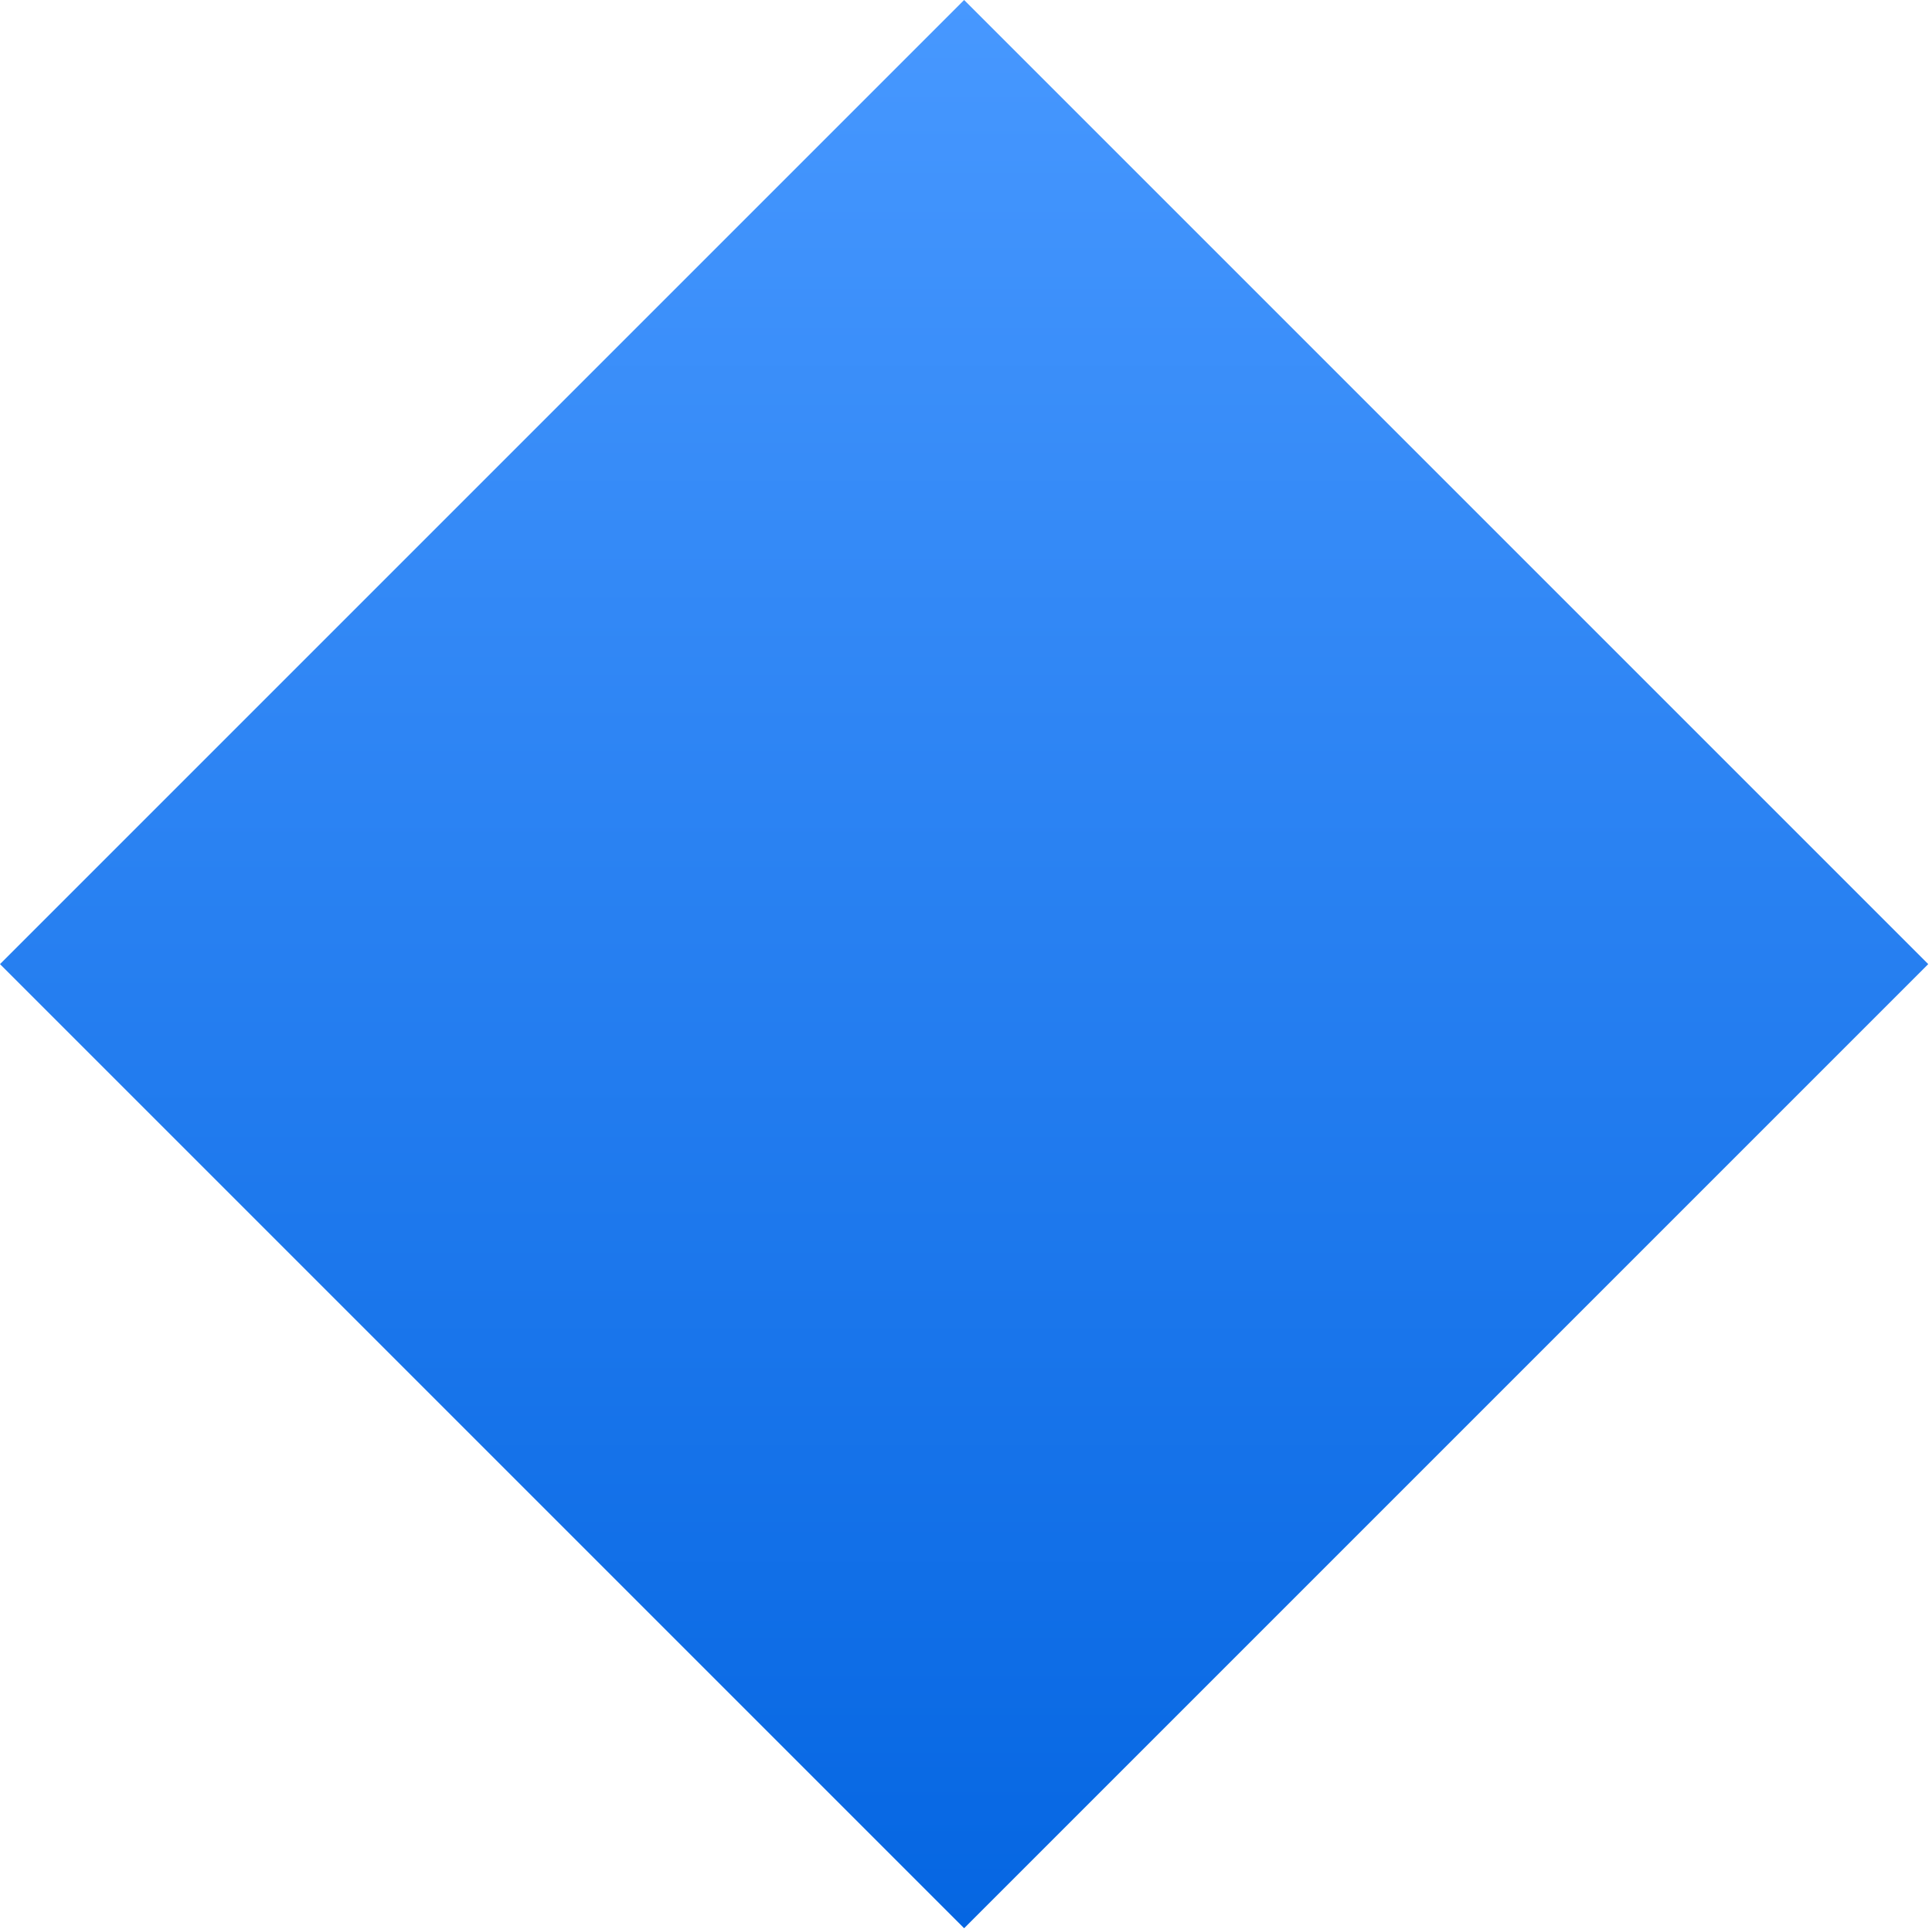 <?xml version="1.0" encoding="UTF-8"?> <svg xmlns="http://www.w3.org/2000/svg" width="384" height="384" viewBox="0 0 384 384" fill="none"><g clip-path="url(#clip0_3725_1088)"><path d="M191.626 0L383.252 191.626L191.626 383.252L0 191.626L191.626 0Z" fill="url(#paint0_linear_3725_1088)"></path></g><defs><linearGradient id="paint0_linear_3725_1088" x1="192" y1="383" x2="192" y2="0" gradientUnits="userSpaceOnUse"><stop stop-color="#0566E2"></stop><stop offset="1" stop-color="#4798FF"></stop></linearGradient><clipPath id="clip0_3725_1088"><rect width="384" height="384" fill="white"></rect></clipPath></defs></svg> 